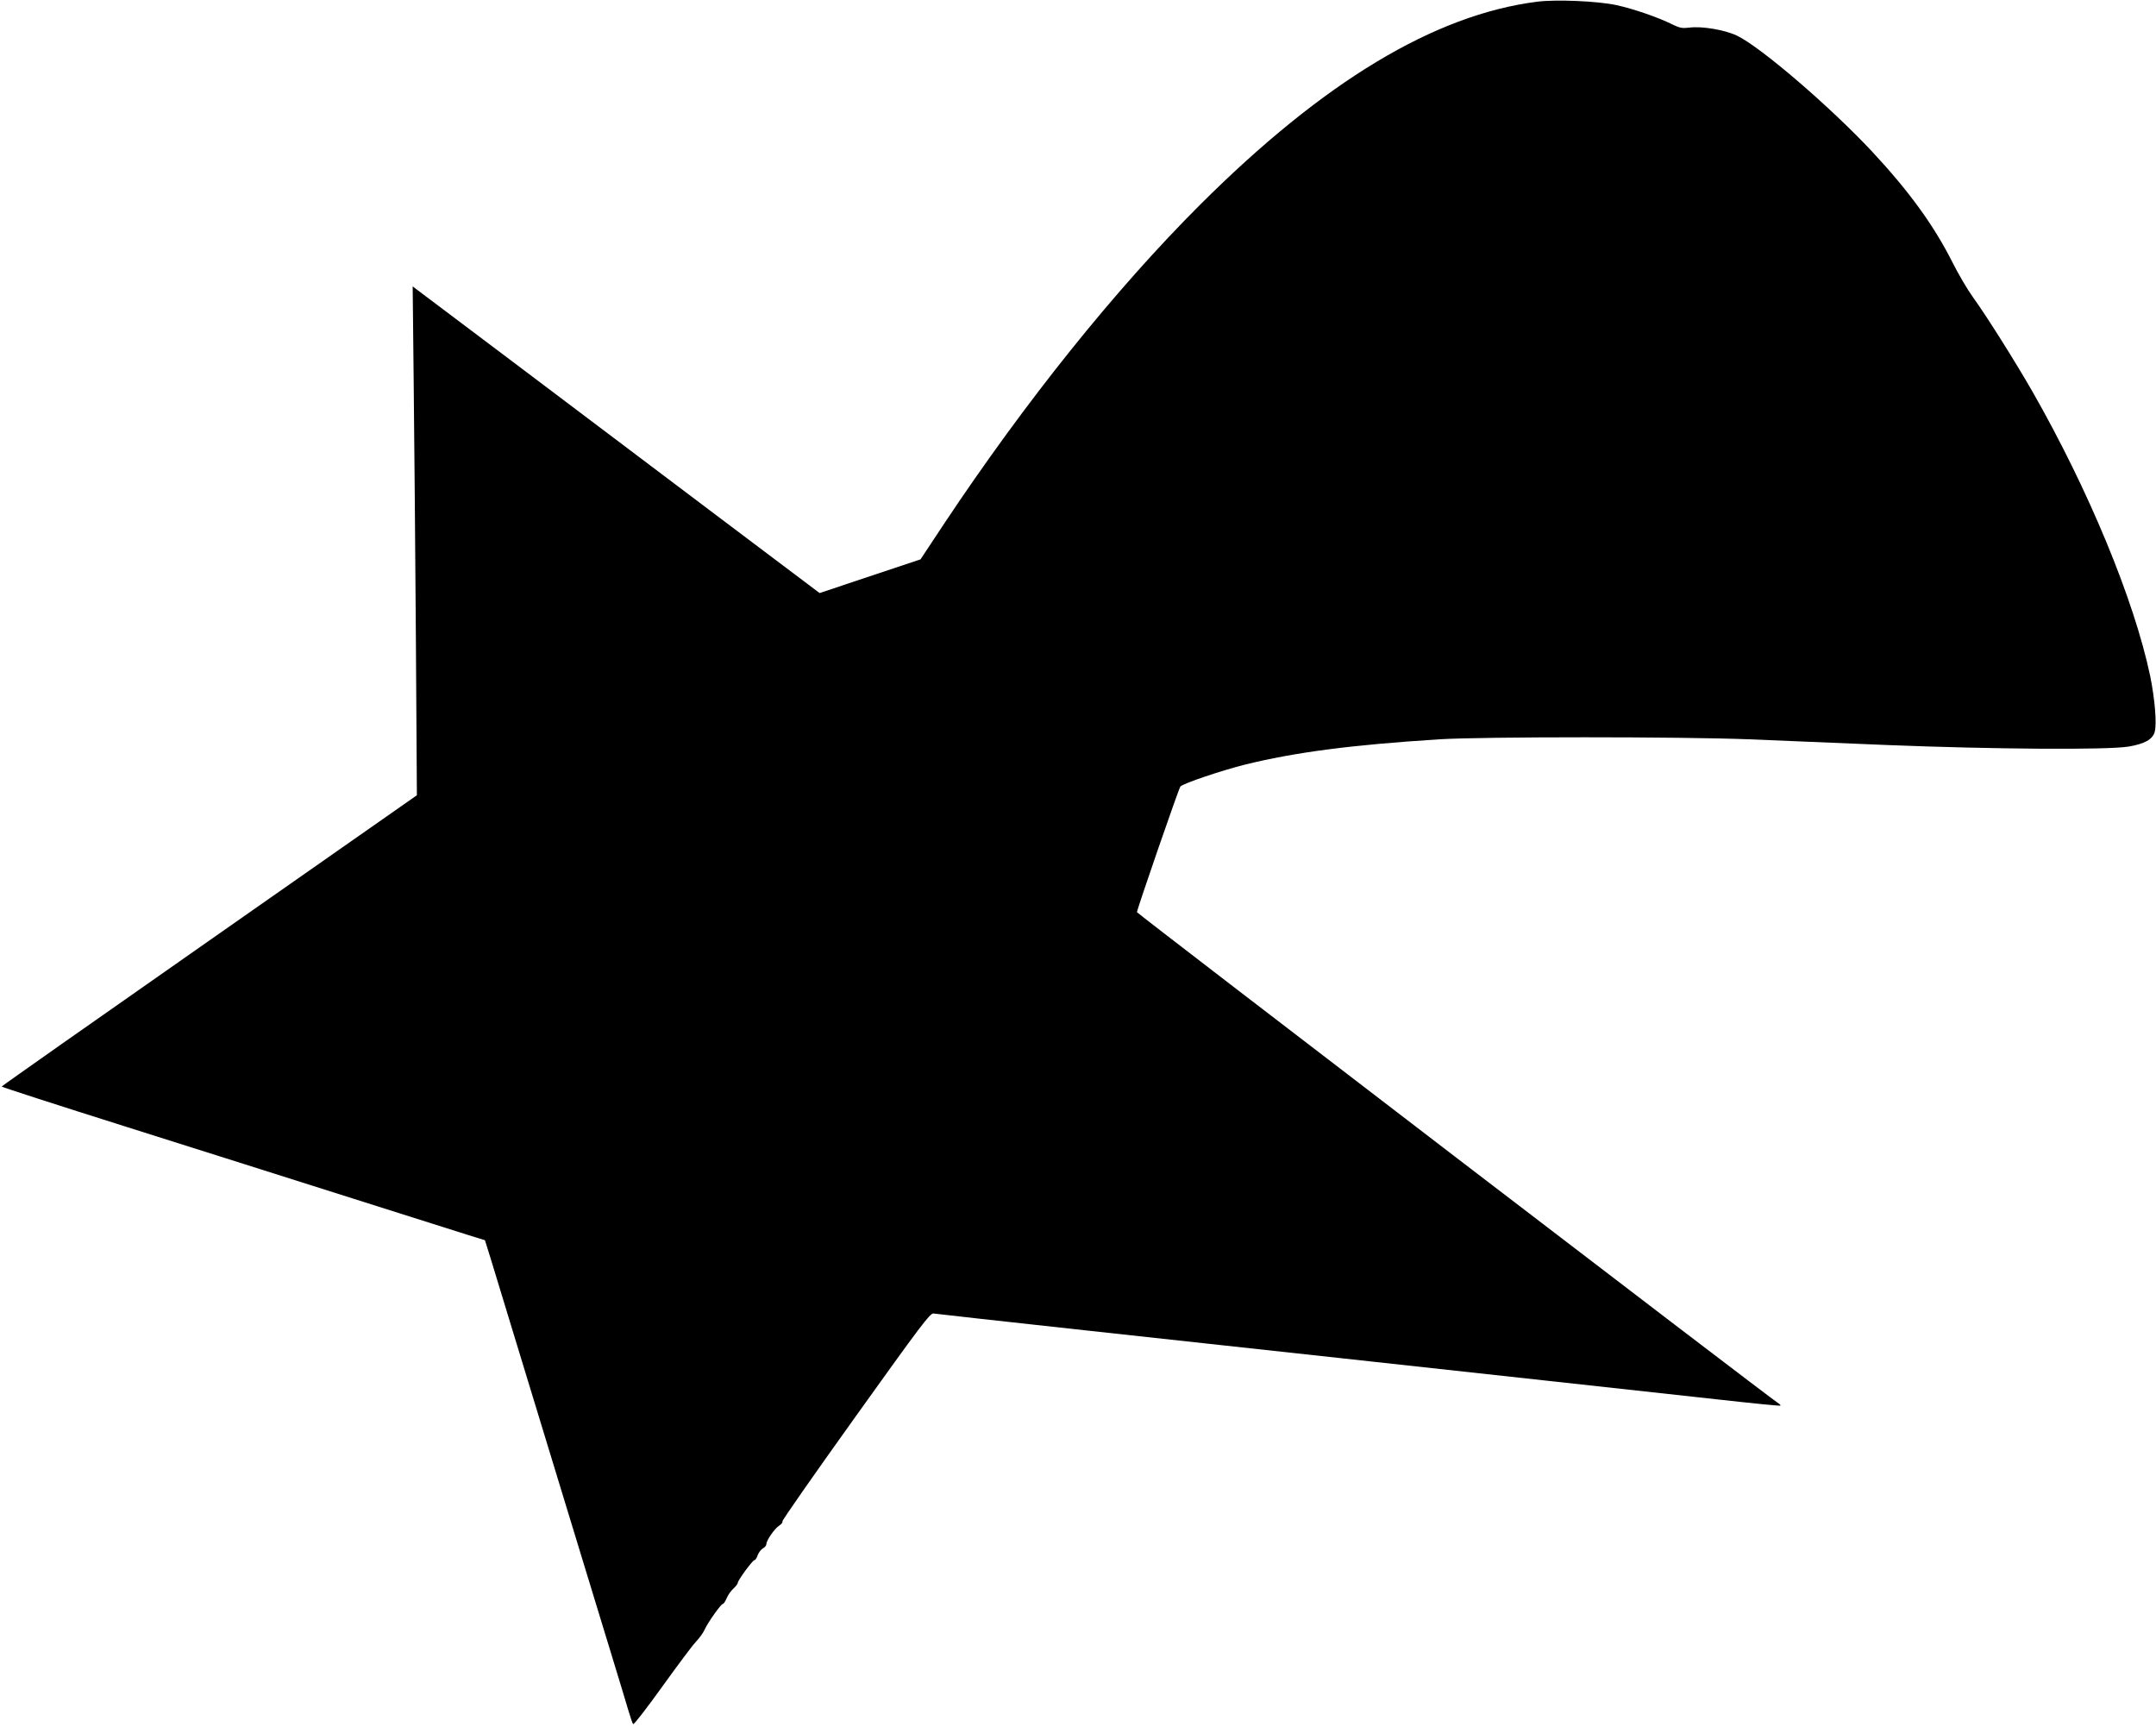  <svg version="1.0" xmlns="http://www.w3.org/2000/svg"
 width="1280pt" height="1025pt" viewBox="0 0 1280 1025"
 preserveAspectRatio="xMidYMid meet"><g transform="translate(0,1025) scale(0.1,-0.1)"
fill="#000000" stroke="none">
<path d="M9127 10240 c-610 -77 -1269 -474 -2002 -1205 -505 -504 -1035 -1165
-1519 -1892 l-141 -213 -300 -100 -299 -100 -611 460 c-335 253 -879 663
-1207 910 l-598 450 6 -567 c4 -313 9 -992 13 -1511 l6 -942 -1232 -862 c-678
-474 -1233 -864 -1233 -867 0 -3 334 -111 743 -240 408 -129 1010 -319 1337
-423 327 -104 639 -202 692 -219 l97 -30 35 -112 c19 -62 89 -292 156 -512 67
-220 148 -485 180 -590 32 -104 113 -370 180 -590 67 -220 157 -515 200 -655
43 -140 88 -289 100 -330 12 -41 25 -79 29 -83 5 -4 81 95 171 220 90 125 180
246 201 268 21 22 44 54 51 70 17 40 98 155 109 155 5 0 15 15 23 34 8 19 26
45 40 57 14 13 26 28 26 34 0 15 88 135 99 135 5 0 14 13 19 29 6 16 20 34 31
41 12 6 21 17 21 26 0 21 48 91 76 109 14 9 22 20 19 25 -3 5 193 285 435 623
385 538 442 614 462 611 13 -2 415 -47 893 -99 479 -52 1160 -126 1515 -165
355 -39 935 -102 1290 -141 355 -39 798 -88 985 -108 187 -21 342 -36 345 -34
2 2 -2 8 -9 12 -58 36 -3810 2909 -3811 2917 0 16 249 737 258 746 19 19 242
94 380 129 299 74 635 118 1157 151 257 16 1430 16 1840 0 165 -7 534 -22 820
-34 626 -25 1308 -30 1433 -9 94 16 141 42 154 86 14 47 1 198 -27 335 -96
453 -365 1102 -698 1685 -96 168 -273 450 -353 560 -32 44 -88 139 -124 211
-110 218 -257 420 -476 655 -249 266 -663 622 -803 688 -72 34 -208 57 -282
47 -40 -5 -57 -2 -96 17 -85 43 -236 95 -338 117 -114 24 -357 34 -468 20z"/>
</g>
</svg>
